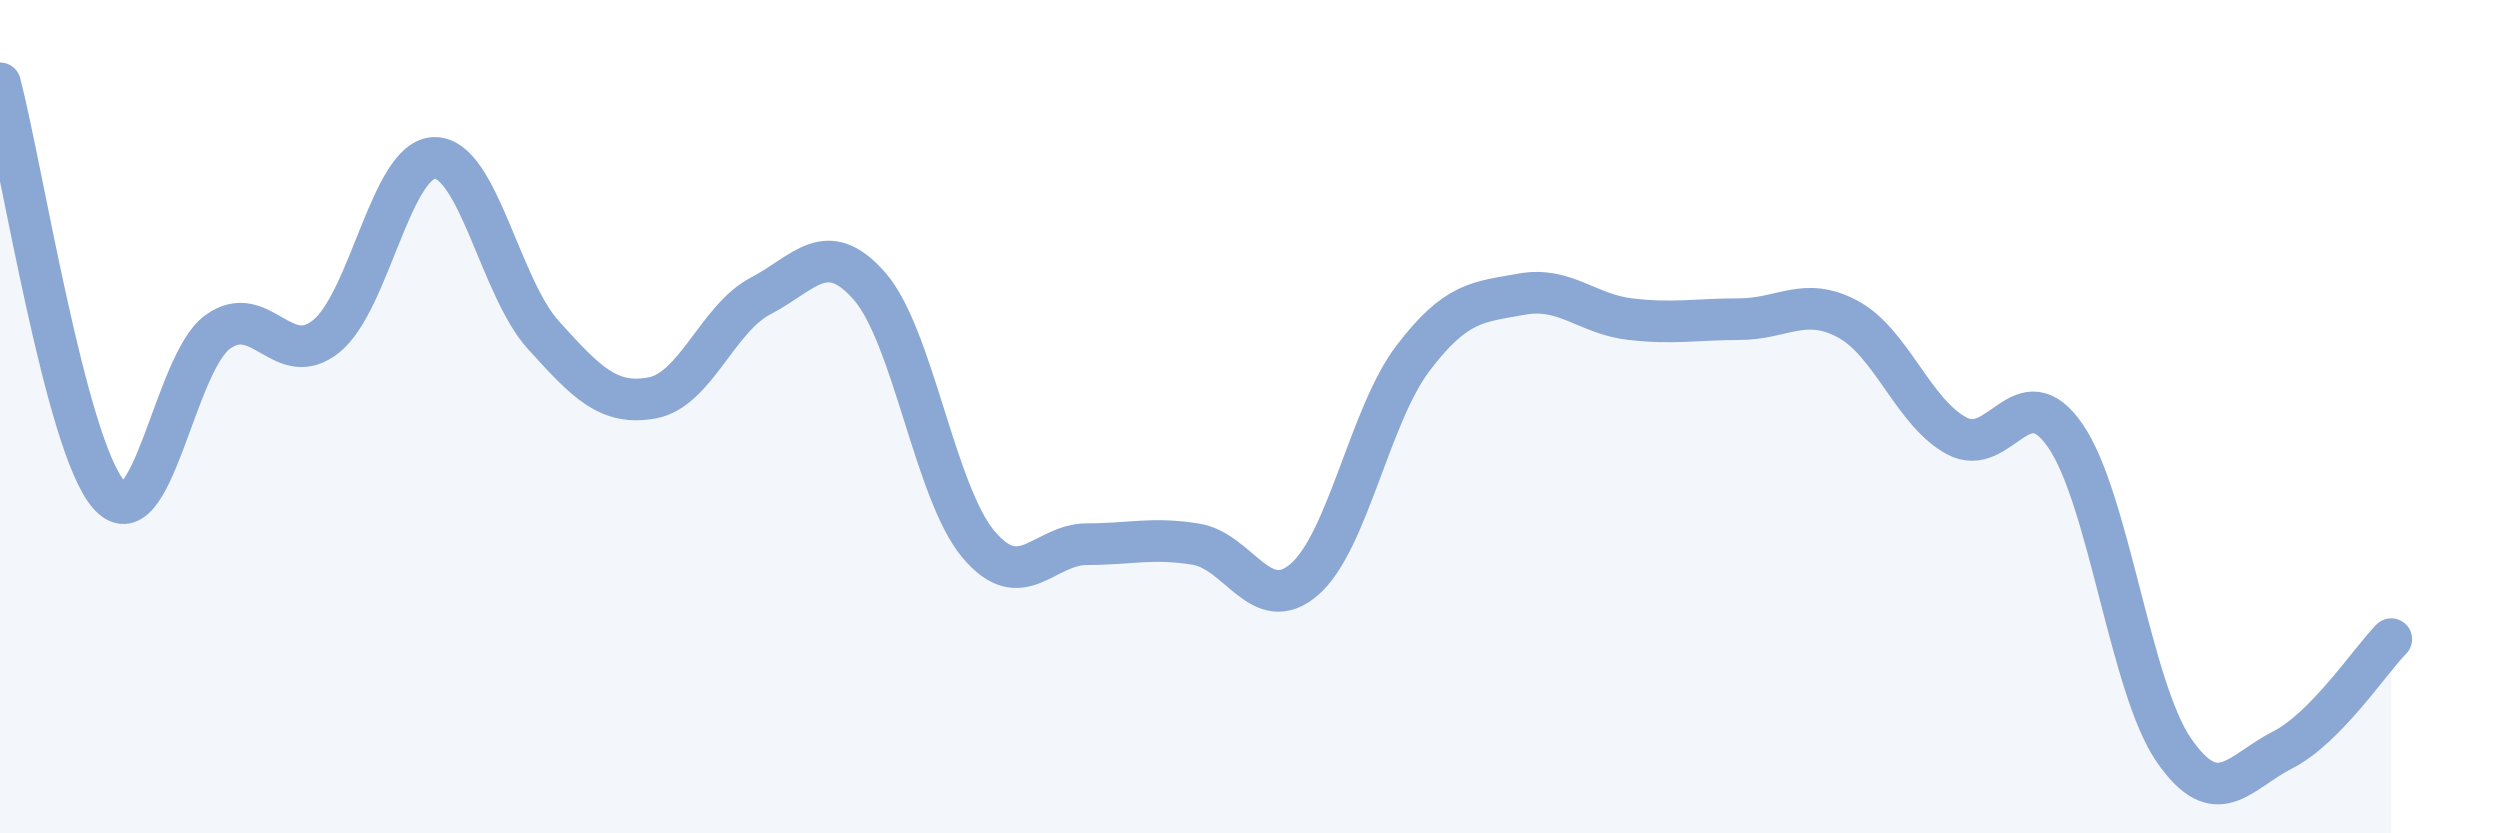 
    <svg width="60" height="20" viewBox="0 0 60 20" xmlns="http://www.w3.org/2000/svg">
      <path
        d="M 0,2 C 0.52,3.97 1.57,10.68 2.61,11.87 C 3.65,13.06 4.18,8.73 5.22,7.97 C 6.26,7.21 6.79,8.91 7.83,8.07 C 8.87,7.23 9.39,3.8 10.43,3.79 C 11.47,3.78 12,6.89 13.04,8.04 C 14.08,9.19 14.61,9.74 15.65,9.55 C 16.69,9.36 17.22,7.64 18.26,7.1 C 19.3,6.56 19.83,5.68 20.87,6.87 C 21.91,8.06 22.44,11.82 23.48,13.06 C 24.52,14.3 25.05,13.06 26.09,13.06 C 27.13,13.06 27.66,12.89 28.7,13.06 C 29.74,13.23 30.26,14.8 31.3,13.91 C 32.34,13.02 32.87,9.97 33.91,8.6 C 34.95,7.23 35.48,7.25 36.52,7.06 C 37.56,6.87 38.09,7.54 39.13,7.66 C 40.17,7.78 40.7,7.66 41.74,7.66 C 42.78,7.66 43.31,7.1 44.35,7.66 C 45.39,8.22 45.92,9.9 46.96,10.46 C 48,11.02 48.53,8.95 49.57,10.46 C 50.61,11.97 51.13,16.49 52.17,18 C 53.21,19.51 53.74,18.53 54.78,18 C 55.82,17.47 56.87,15.87 57.39,15.34L57.39 20L0 20Z"
        fill="#8ba7d3"
        opacity="0.1"
        stroke-linecap="round"
        stroke-linejoin="round"
      />
      <path
        d="M 0,2 C 0.52,3.97 1.57,10.68 2.61,11.87 C 3.65,13.06 4.18,8.73 5.22,7.97 C 6.26,7.21 6.79,8.91 7.83,8.07 C 8.87,7.23 9.39,3.8 10.43,3.79 C 11.47,3.78 12,6.89 13.04,8.04 C 14.08,9.19 14.61,9.74 15.65,9.55 C 16.69,9.36 17.22,7.64 18.26,7.1 C 19.3,6.56 19.83,5.68 20.87,6.87 C 21.91,8.06 22.44,11.82 23.48,13.06 C 24.52,14.3 25.05,13.06 26.09,13.06 C 27.13,13.06 27.66,12.89 28.7,13.06 C 29.74,13.23 30.26,14.8 31.3,13.91 C 32.34,13.02 32.87,9.97 33.91,8.6 C 34.95,7.23 35.48,7.25 36.52,7.06 C 37.56,6.87 38.09,7.54 39.13,7.66 C 40.17,7.78 40.7,7.66 41.74,7.66 C 42.78,7.66 43.31,7.1 44.35,7.66 C 45.39,8.22 45.92,9.9 46.96,10.46 C 48,11.02 48.53,8.95 49.57,10.46 C 50.61,11.97 51.13,16.49 52.17,18 C 53.21,19.51 53.74,18.53 54.78,18 C 55.82,17.47 56.87,15.87 57.39,15.34"
        stroke="#8ba7d3"
        stroke-width="1"
        fill="none"
        stroke-linecap="round"
        stroke-linejoin="round"
      />
    </svg>
  